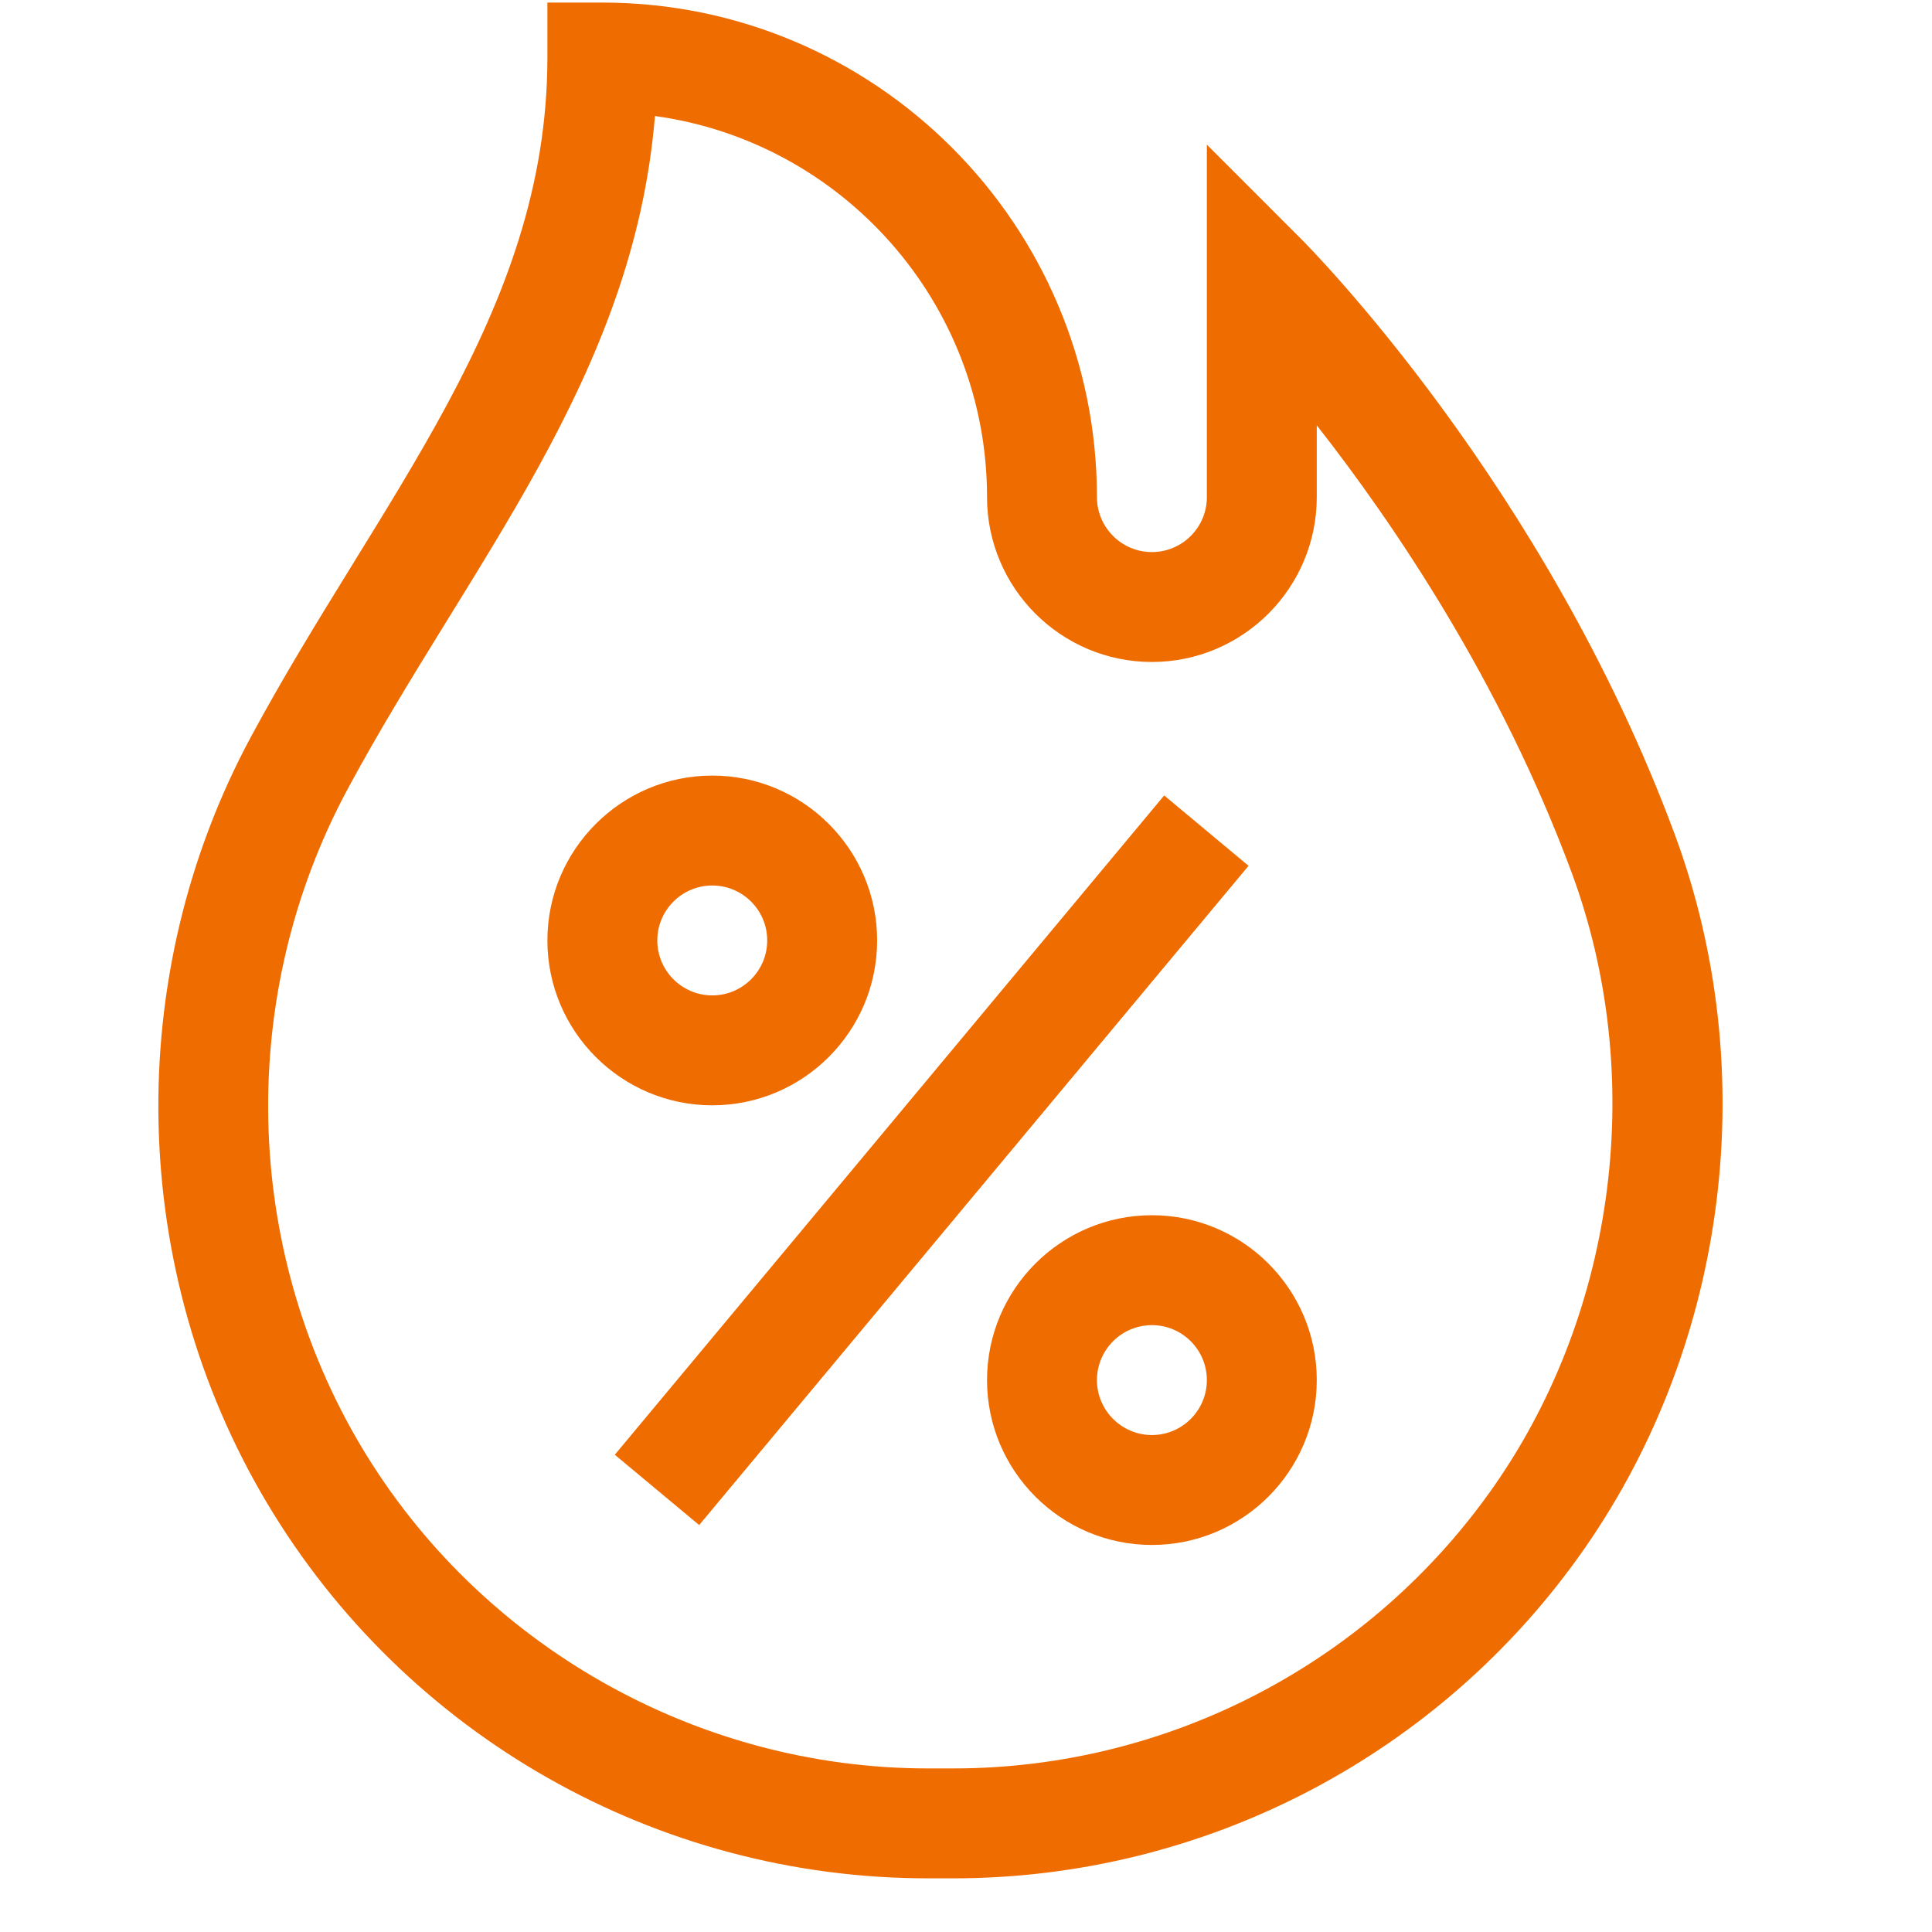 <svg width="36" height="36" viewBox="0 0 36 36" fill="none" xmlns="http://www.w3.org/2000/svg">
<g clip-path="url(#clip0_1085_479)">
<path d="M31.204 15.54C28.798 9.052 24.422 4.629 24.236 4.444L22.488 2.695V9.264C22.488 9.828 22.029 10.287 21.464 10.287C20.9 10.287 20.44 9.828 20.44 9.264C20.44 4.182 16.306 0.048 11.225 0.048H10.2V1.072C10.2 5.854 7.062 9.299 4.677 13.728C2.272 18.195 2.387 23.668 4.978 28.011C7.566 32.35 12.248 35 17.288 35H17.764C22.452 35 26.851 32.7 29.53 28.847C32.209 24.995 32.834 19.936 31.204 15.54ZM27.849 27.678C25.552 30.98 21.782 32.952 17.764 32.952H17.288C12.984 32.952 8.941 30.657 6.736 26.962C4.512 23.234 4.414 18.535 6.48 14.699C8.737 10.509 11.801 7.053 12.204 2.162C15.694 2.641 18.392 5.643 18.392 9.263C18.392 10.957 19.77 12.335 21.464 12.335C23.158 12.335 24.536 10.957 24.536 9.263V7.925C25.966 9.749 27.961 12.686 29.283 16.252C30.68 20.019 30.131 24.398 27.849 27.678Z" fill="#EF6C00"/>
<path d="M16.344 17.524C16.344 15.83 14.966 14.452 13.272 14.452C11.579 14.452 10.2 15.83 10.2 17.524C10.2 19.218 11.579 20.596 13.272 20.596C14.966 20.596 16.344 19.218 16.344 17.524ZM12.248 17.524C12.248 16.959 12.708 16.5 13.272 16.5C13.837 16.5 14.296 16.959 14.296 17.524C14.296 18.088 13.837 18.548 13.272 18.548C12.708 18.548 12.248 18.088 12.248 17.524ZM21.464 22.644C19.77 22.644 18.392 24.022 18.392 25.716C18.392 27.41 19.77 28.788 21.464 28.788C23.158 28.788 24.536 27.41 24.536 25.716C24.536 24.022 23.158 22.644 21.464 22.644ZM21.464 26.74C20.9 26.74 20.44 26.28 20.44 25.716C20.44 25.151 20.9 24.692 21.464 24.692C22.029 24.692 22.488 25.151 22.488 25.716C22.488 26.28 22.029 26.74 21.464 26.74ZM11.456 27.107L21.693 14.822L23.265 16.133L13.028 28.417L11.456 27.107Z" fill="#EF6C00"/>
</g>
<defs>
<clipPath id="clip0_1085_479">
<rect width="34.952" height="34.952" fill="white" transform="translate(0.048 0.048)"/>
</clipPath>
</defs>
</svg>
